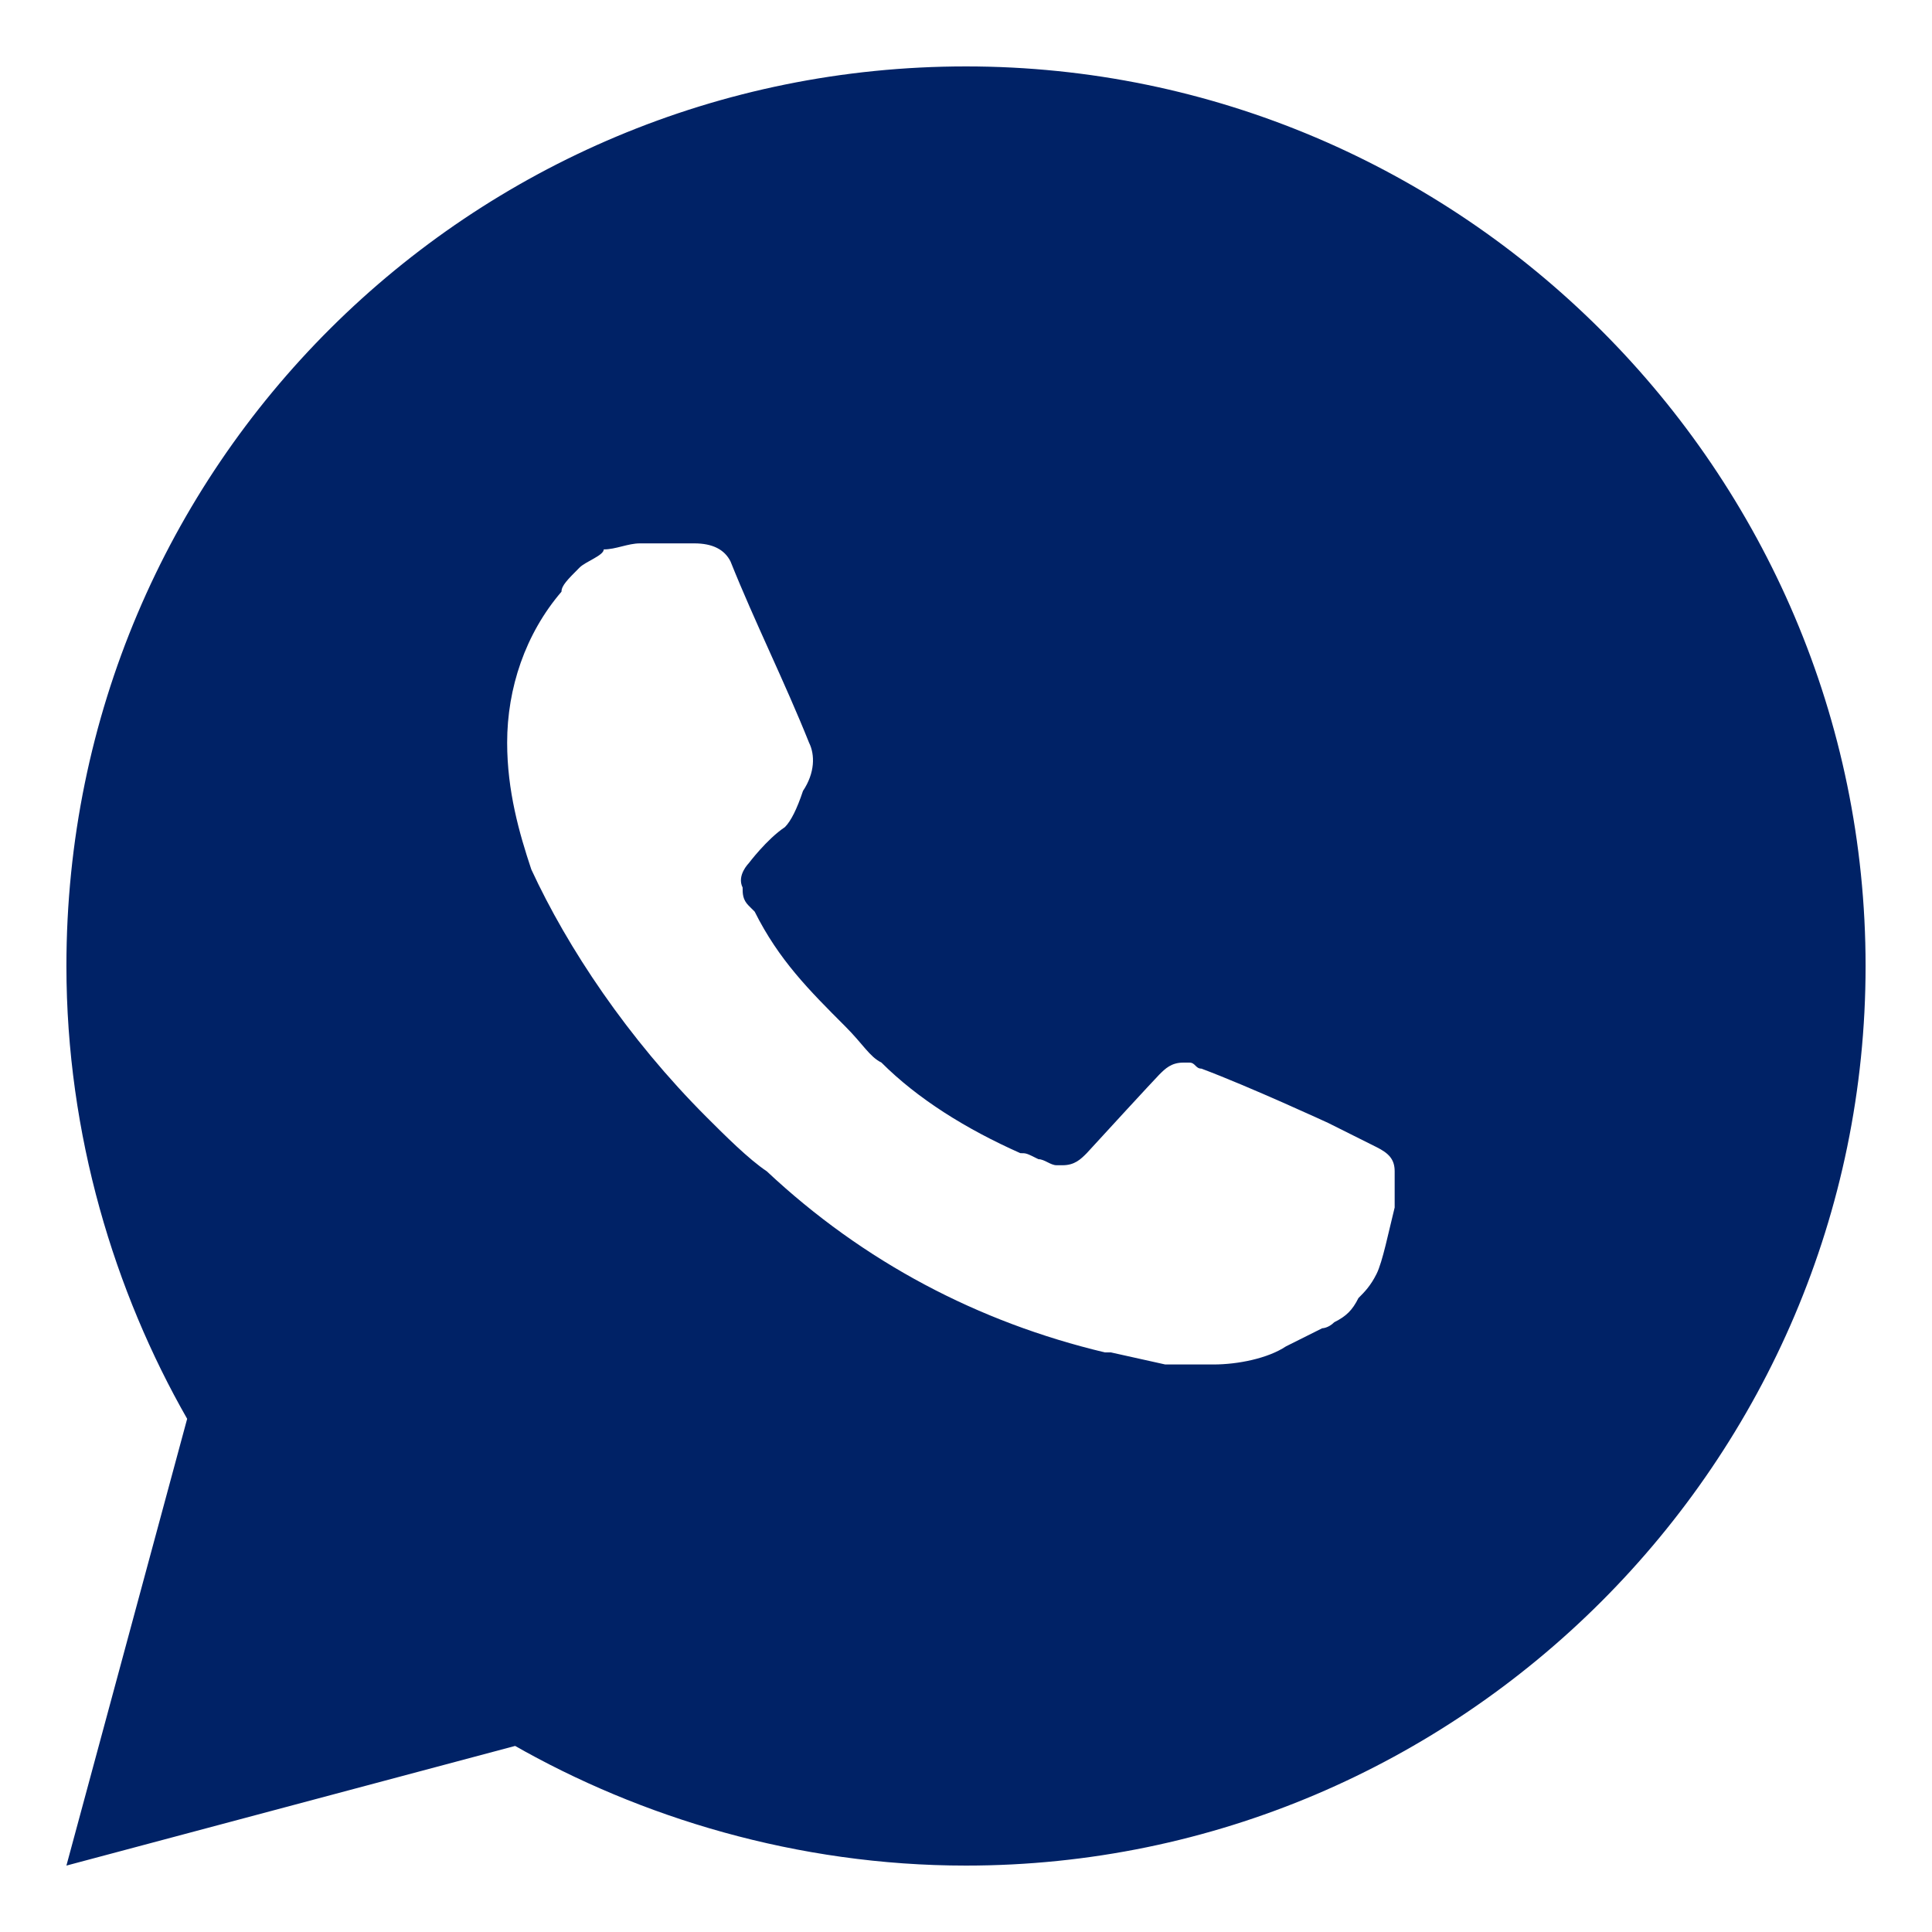 <?xml version="1.0" encoding="utf-8"?>
<!-- Generator: Adobe Illustrator 26.0.1, SVG Export Plug-In . SVG Version: 6.00 Build 0)  -->
<svg version="1.1" id="图层_1" xmlns="http://www.w3.org/2000/svg" xmlns:xlink="http://www.w3.org/1999/xlink" x="0px" y="0px"
	 viewBox="0 0 32 32" style="enable-background:new 0 0 32 32;" xml:space="preserve">
<style type="text/css">
	.st0{fill:#002266;}
</style>
<path class="st0" d="M1.1,30.9l2-7.4c-1.2-2.1-2-4.7-2-7.5l0,0l0,0C1.1,7.7,7.8,1.1,16,1.1S30.9,7.8,30.9,16S24.2,30.9,16,30.9l0,0
	c-2.8,0-5.4-0.8-7.5-2h0.1L1.1,30.9L1.1,30.9z M10.6,9c-0.2,0-0.4,0.1-0.6,0.1l0,0C10,9.2,9.7,9.3,9.6,9.4l0,0
	C9.4,9.6,9.3,9.7,9.3,9.8c-0.6,0.7-0.9,1.6-0.9,2.5l0,0l0,0c0,0.8,0.2,1.5,0.4,2.1c0.6,1.3,1.6,2.8,2.9,4.1c0.3,0.3,0.7,0.7,1,0.9
	c1.6,1.5,3.5,2.5,5.6,3h0.1l0.9,0.2c0.2,0,0.6,0,0.8,0c0.4,0,0.9-0.1,1.2-0.3l0,0c0.2-0.1,0.4-0.2,0.6-0.3l0,0c0,0,0.1,0,0.2-0.1
	c0.2-0.1,0.3-0.2,0.4-0.4c0.1-0.1,0.2-0.2,0.3-0.4c0.1-0.2,0.2-0.7,0.3-1.1c0-0.3,0-0.4,0-0.6s-0.1-0.3-0.3-0.4L22,18.6
	c0,0-1.3-0.6-2.1-0.9c-0.1,0-0.1-0.1-0.2-0.1l0,0c0,0,0,0-0.1,0c-0.2,0-0.3,0.1-0.4,0.2l0,0l0,0c0,0-0.1,0.1-1.2,1.3
	c-0.1,0.1-0.2,0.2-0.4,0.2h-0.1l0,0c-0.1,0-0.2-0.1-0.3-0.1l0,0c-0.2-0.1-0.2-0.1-0.3-0.1l0,0c-0.9-0.4-1.7-0.9-2.3-1.5l0,0
	c-0.2-0.1-0.3-0.3-0.6-0.6c-0.6-0.6-1.1-1.1-1.5-1.9l0,0l-0.1-0.1c-0.1-0.1-0.1-0.2-0.1-0.3l0,0c-0.1-0.2,0.1-0.4,0.1-0.4
	s0.3-0.4,0.6-0.6c0.1-0.1,0.2-0.3,0.3-0.6l0,0c0.2-0.3,0.2-0.6,0.1-0.8c-0.4-1-0.9-2-1.3-3c-0.1-0.2-0.3-0.3-0.6-0.3
	c-0.1,0-0.1,0-0.2,0s-0.1,0-0.2,0C10.9,9,10.7,9,10.6,9L10.6,9L10.6,9z"/>
</svg>
